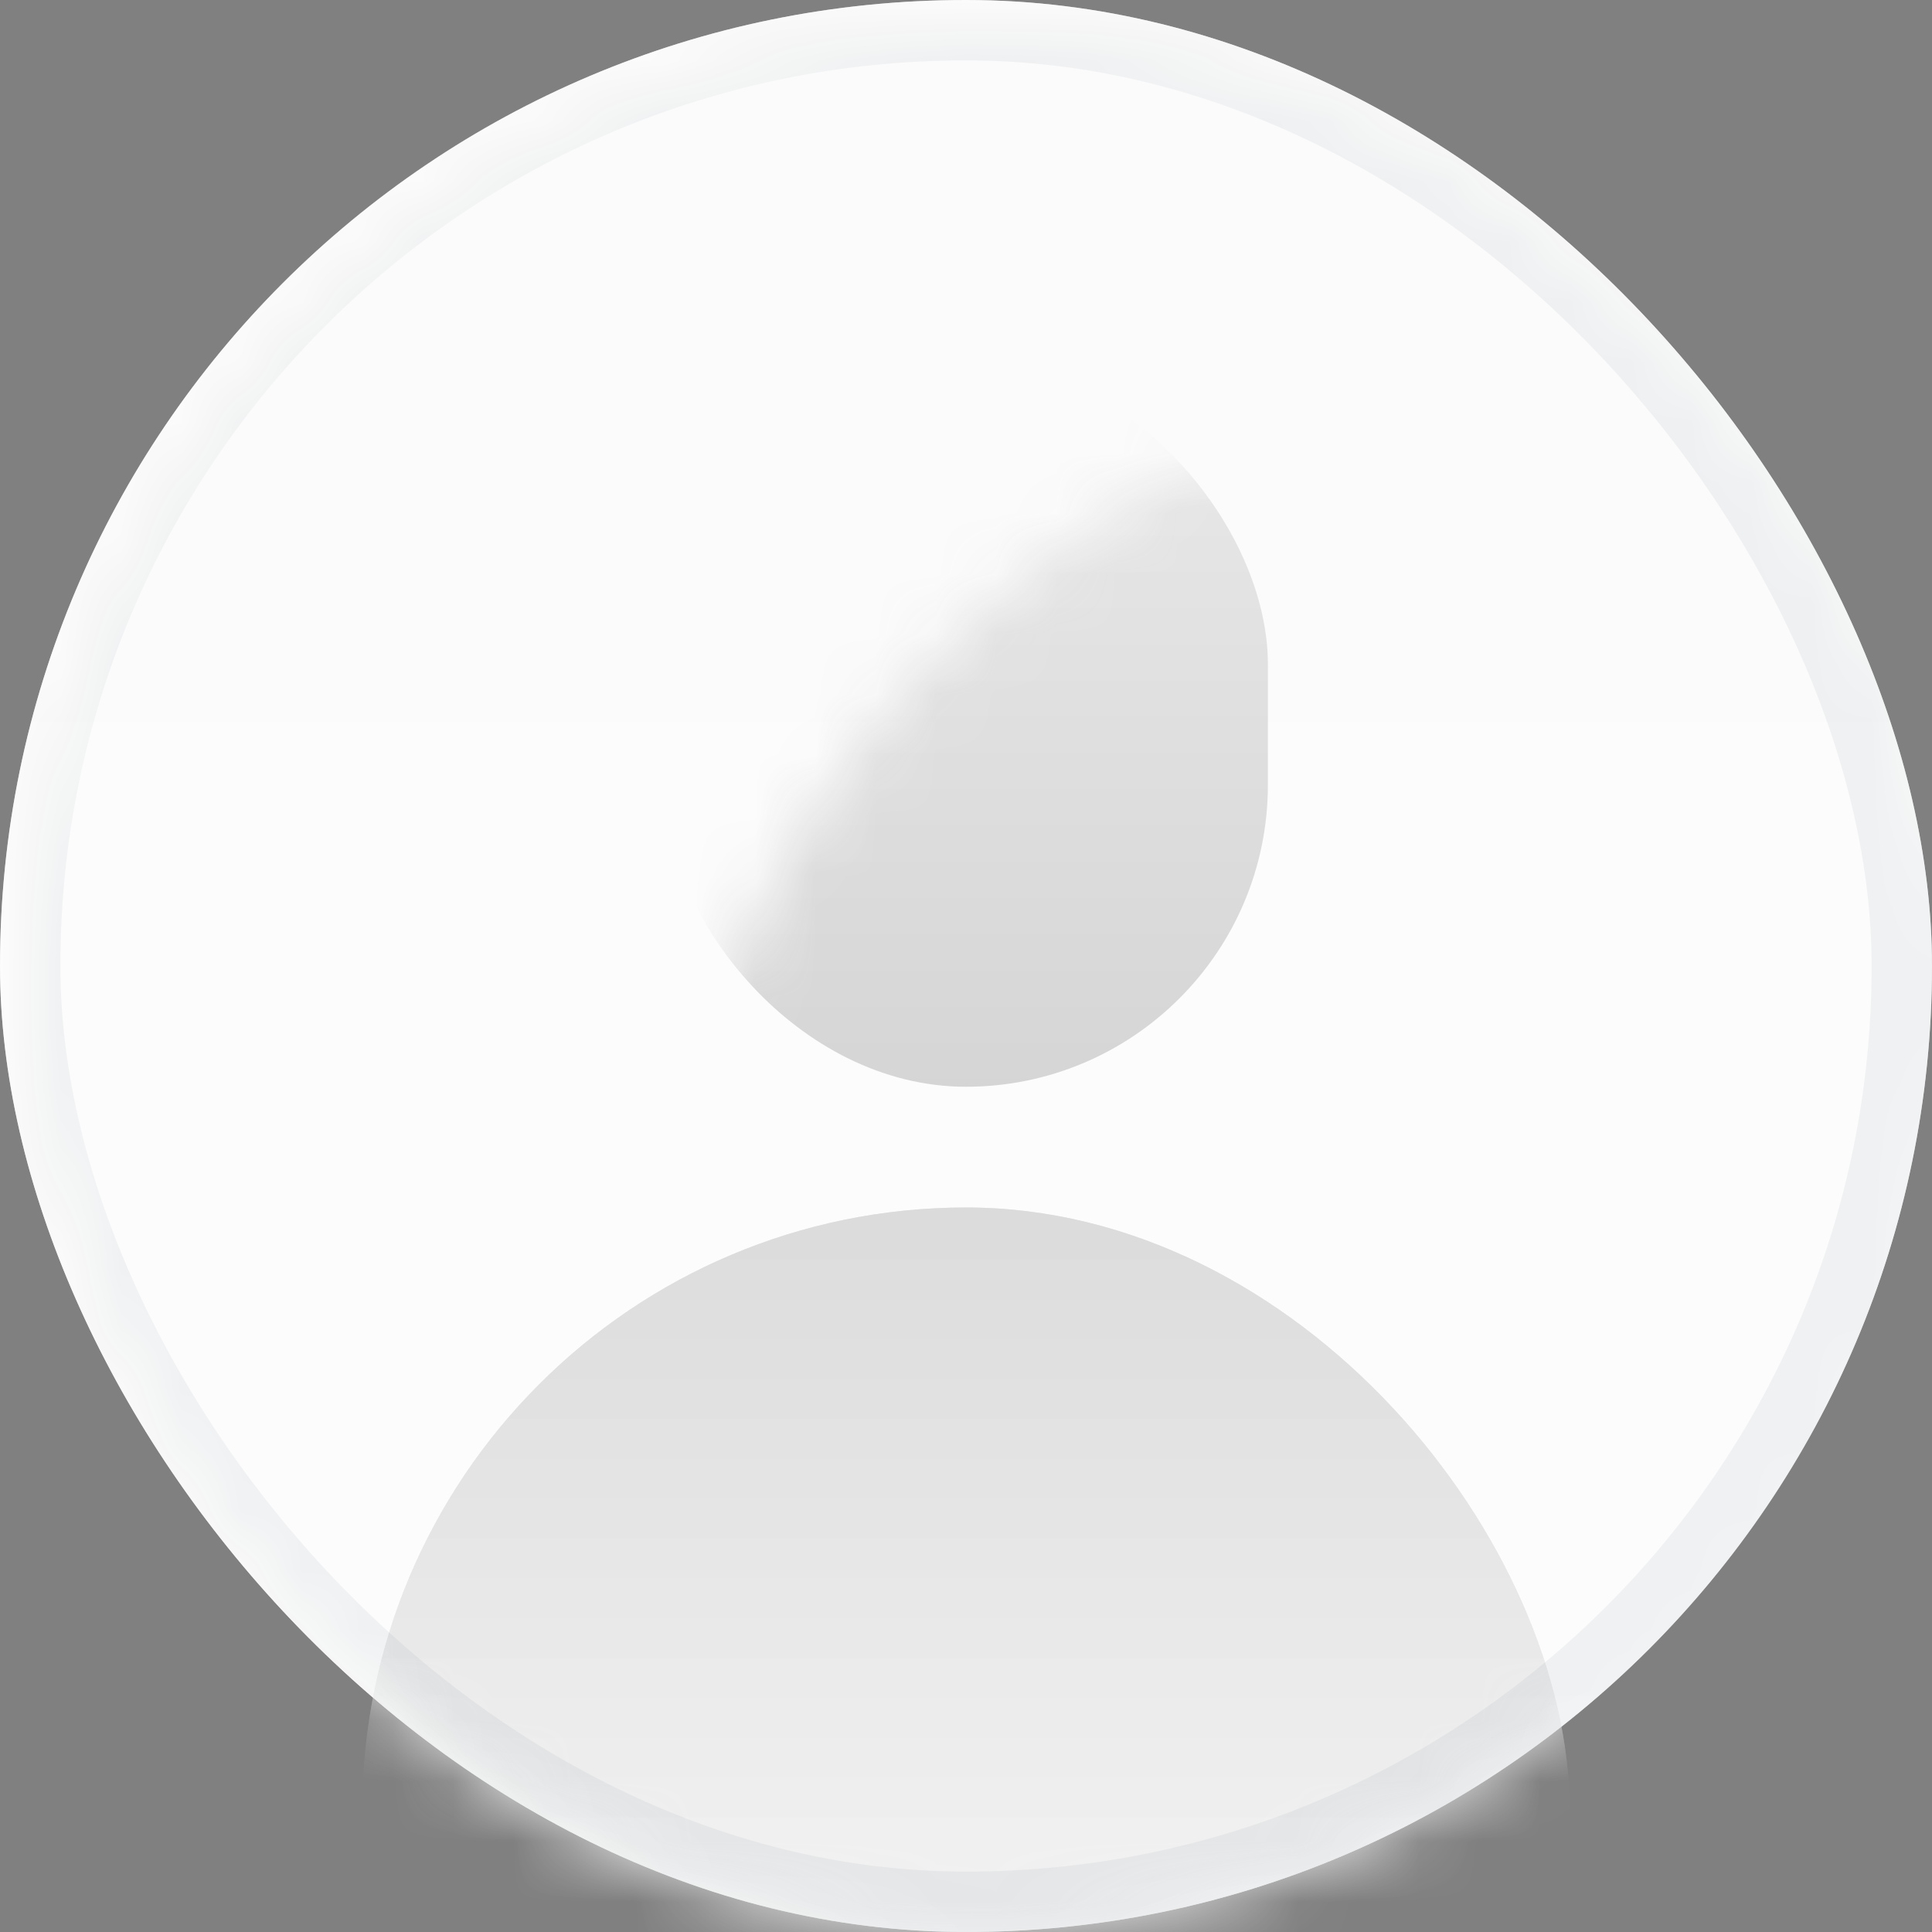 <svg xmlns="http://www.w3.org/2000/svg" xmlns:xlink="http://www.w3.org/1999/xlink" viewBox="0 0 32 32" class="design-iconfont">
  <rect x="0" y="0" width="32" height="32" fill="#808080" stroke="none"/>
  <defs>
    <linearGradient x1="50%" y1="0%" x2="50%" y2="100%" id="wnfexw4f7b">
      <stop stop-color="#F6F6F6" offset="0%"/>
      <stop stop-color="#FAFAFA" offset="99.948%"/>
    </linearGradient>
    <linearGradient x1="50%" y1="0%" x2="50%" y2="44.323%" id="mczb1vh8wd">
      <stop stop-color="#D8D8D8" offset="0%"/>
      <stop stop-color="#EFEFEF" offset="100%"/>
    </linearGradient>
    <linearGradient x1="50%" y1="2.193%" x2="50%" y2="100%" id="qjt4x71x1f">
      <stop stop-color="#E7E7E7" offset="0%"/>
      <stop stop-color="#D2D2D2" offset="100%"/>
    </linearGradient>
    <rect id="9moiv3lala" x="0" y="0" width="32" height="32" rx="16"/>
    <rect id="to54oybxse" x="6" y="20" width="20" height="24" rx="10"/>
  </defs>
  <g fill="none" fill-rule="evenodd">
    <mask id="ixbwjxpv8c" fill="#fff">
      <use xlink:href="#9moiv3lala"/>
    </mask>
    <use fill="url(#wnfexw4f7b)" xlink:href="#9moiv3lala"/>
    <use fill-opacity=".5" fill="#FFF" xlink:href="#9moiv3lala"/>
    <g mask="url(#ixbwjxpv8c)" fill="url(#mczb1vh8wd)" fill-opacity=".7">
      <use xlink:href="#to54oybxse"/>
      <use xlink:href="#to54oybxse"/>
    </g>
    <rect stroke-opacity=".05" stroke="#04193B" mask="url(#ixbwjxpv8c)" x=".5" y=".5" width="31" height="31" rx="15.5"/>
    <rect fill-opacity=".93" fill="url(#qjt4x71x1f)" fill-rule="nonzero" mask="url(#ixbwjxpv8c)" x="11" y="6" width="10" height="12" rx="5"/>
  </g>
</svg>
